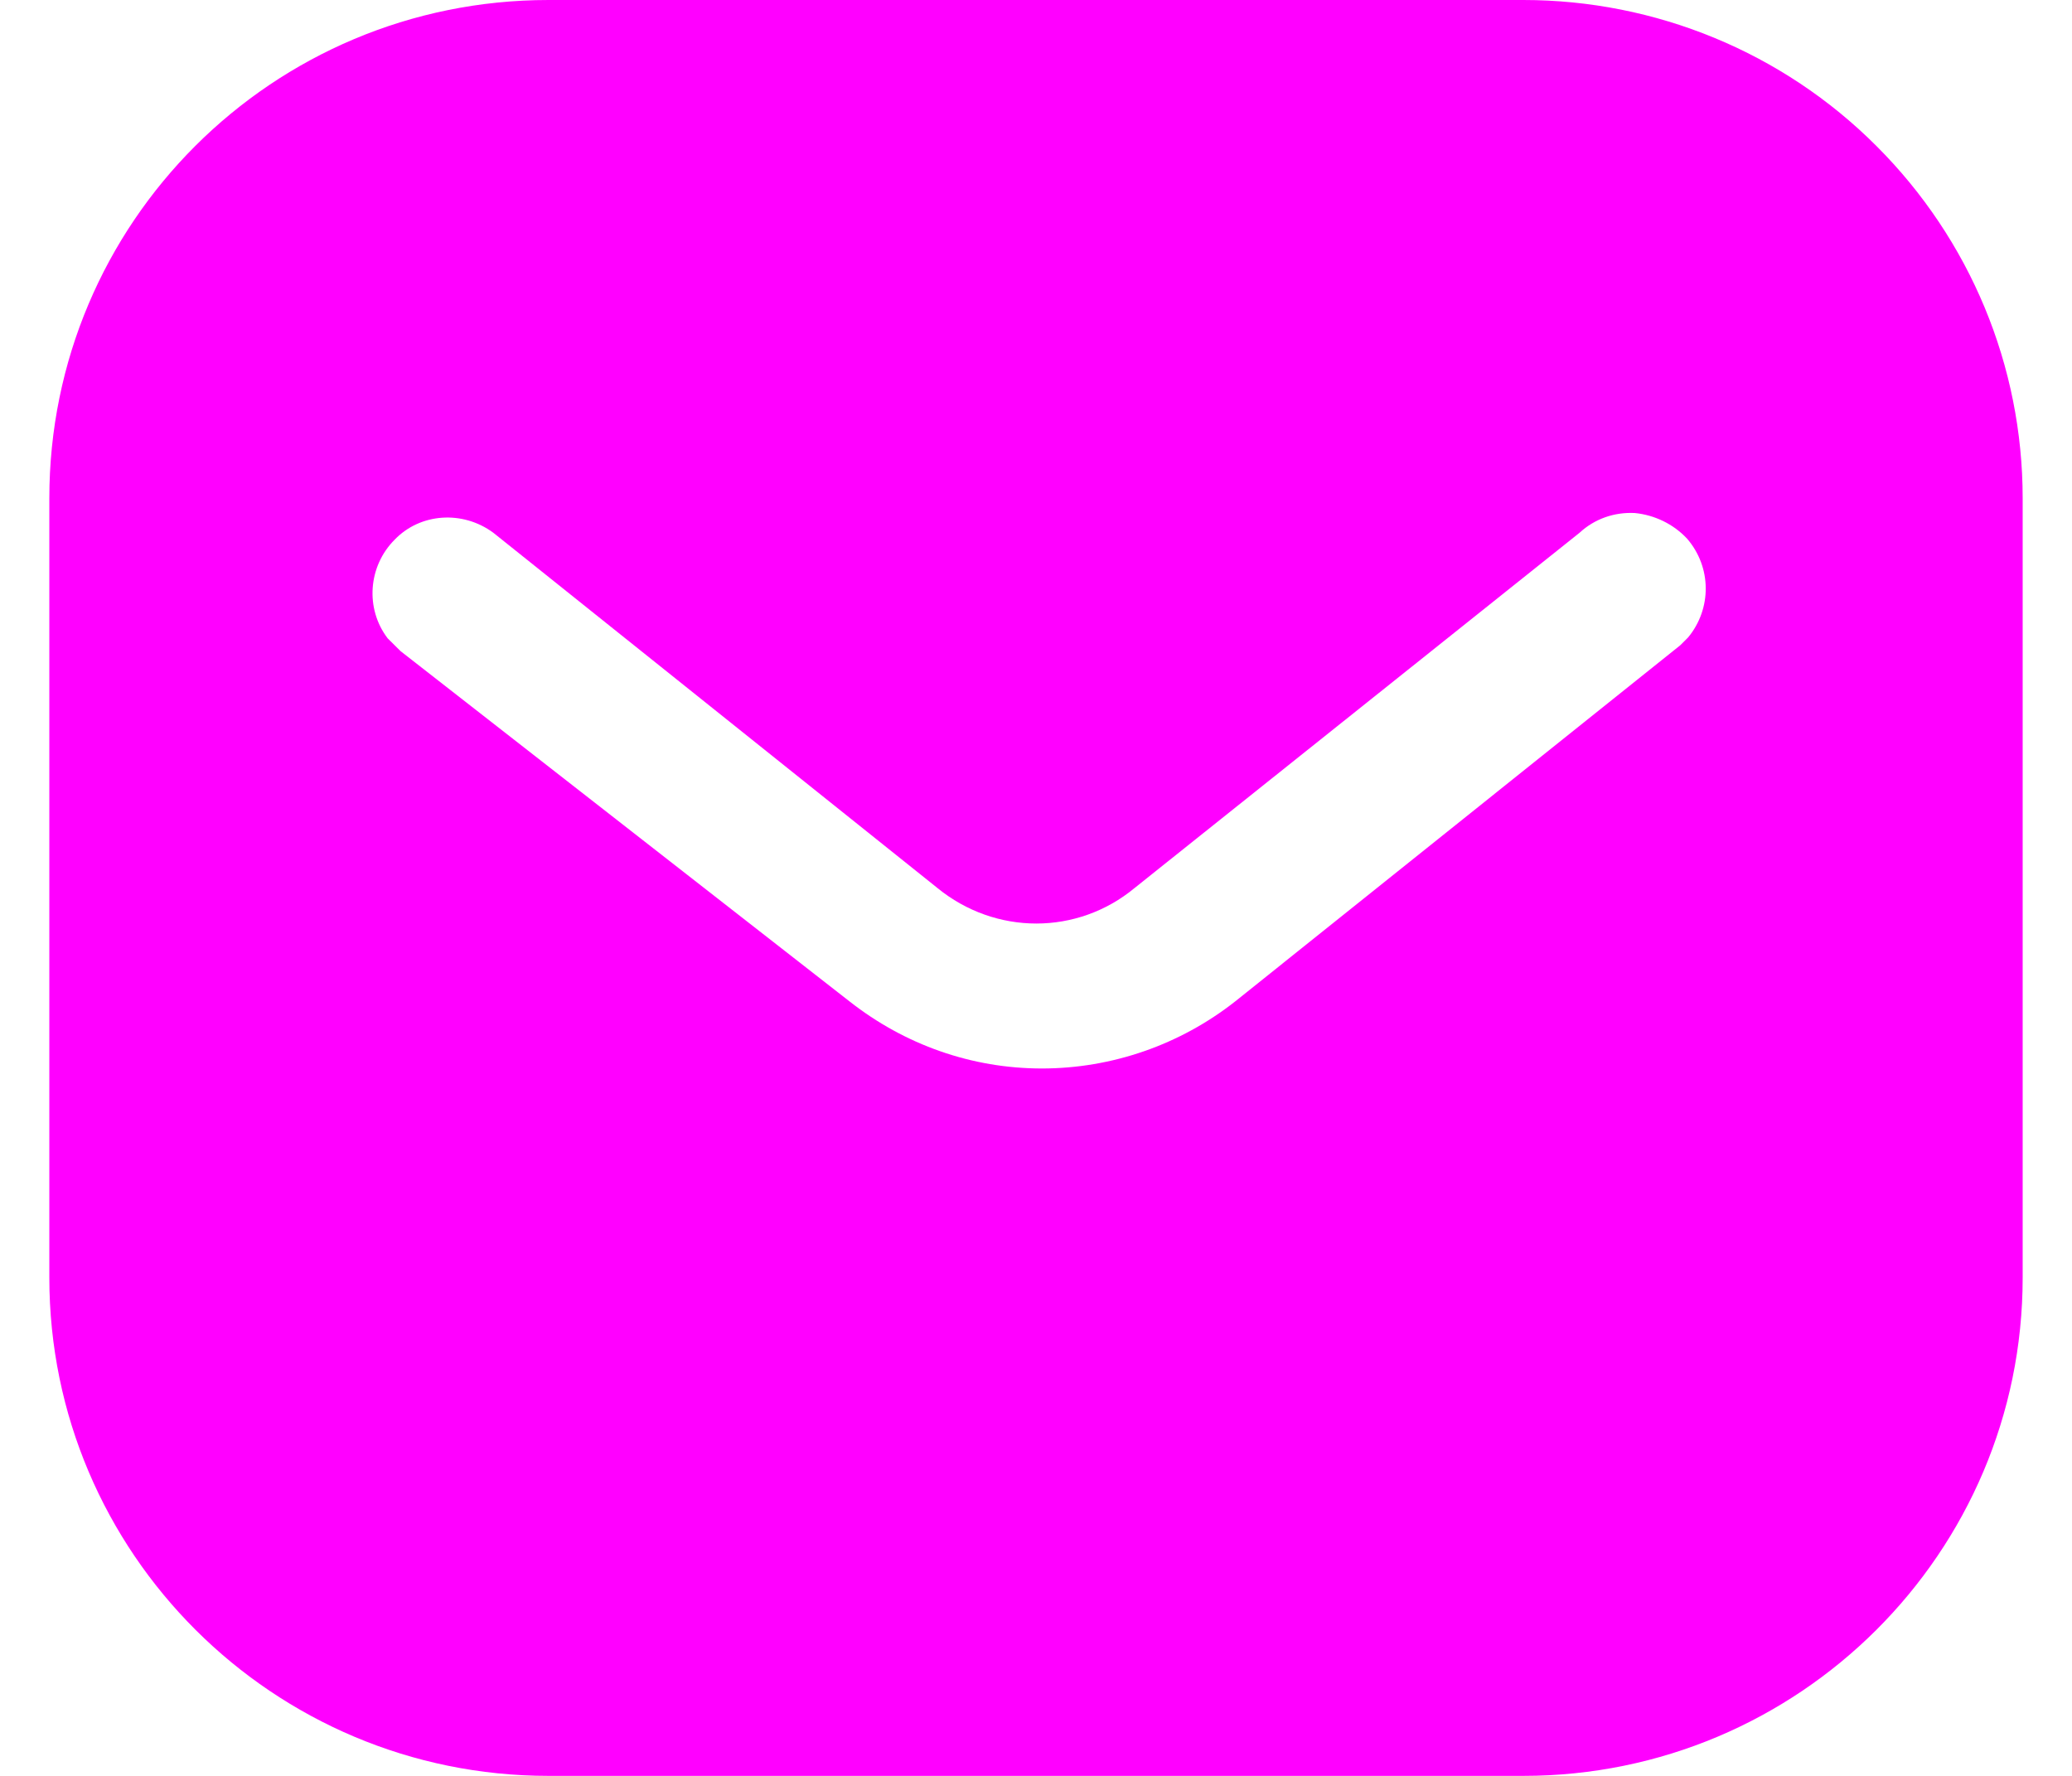 <svg width="21" height="18" viewBox="0 0 21 18" fill="none" xmlns="http://www.w3.org/2000/svg">
<path fill-rule="evenodd" clip-rule="evenodd" d="M15.439 0C16.78 0 18.07 0.53 19.019 1.481C19.969 2.43 20.5 3.71 20.5 5.05V12.95C20.5 15.74 18.23 18 15.439 18H5.56C2.769 18 0.5 15.74 0.5 12.95V5.05C0.5 2.26 2.759 0 5.56 0H15.439ZM17.03 6.54L17.11 6.46C17.349 6.17 17.349 5.75 17.099 5.46C16.96 5.311 16.769 5.22 16.57 5.2C16.36 5.189 16.16 5.26 16.009 5.4L11.5 9C10.92 9.481 10.089 9.481 9.5 9L5 5.4C4.689 5.17 4.259 5.2 4 5.47C3.73 5.74 3.7 6.17 3.929 6.47L4.06 6.6L8.61 10.15C9.17 10.59 9.849 10.83 10.56 10.83C11.269 10.83 11.96 10.59 12.519 10.15L17.03 6.54Z" fill="#FF00FF"/>
</svg>
